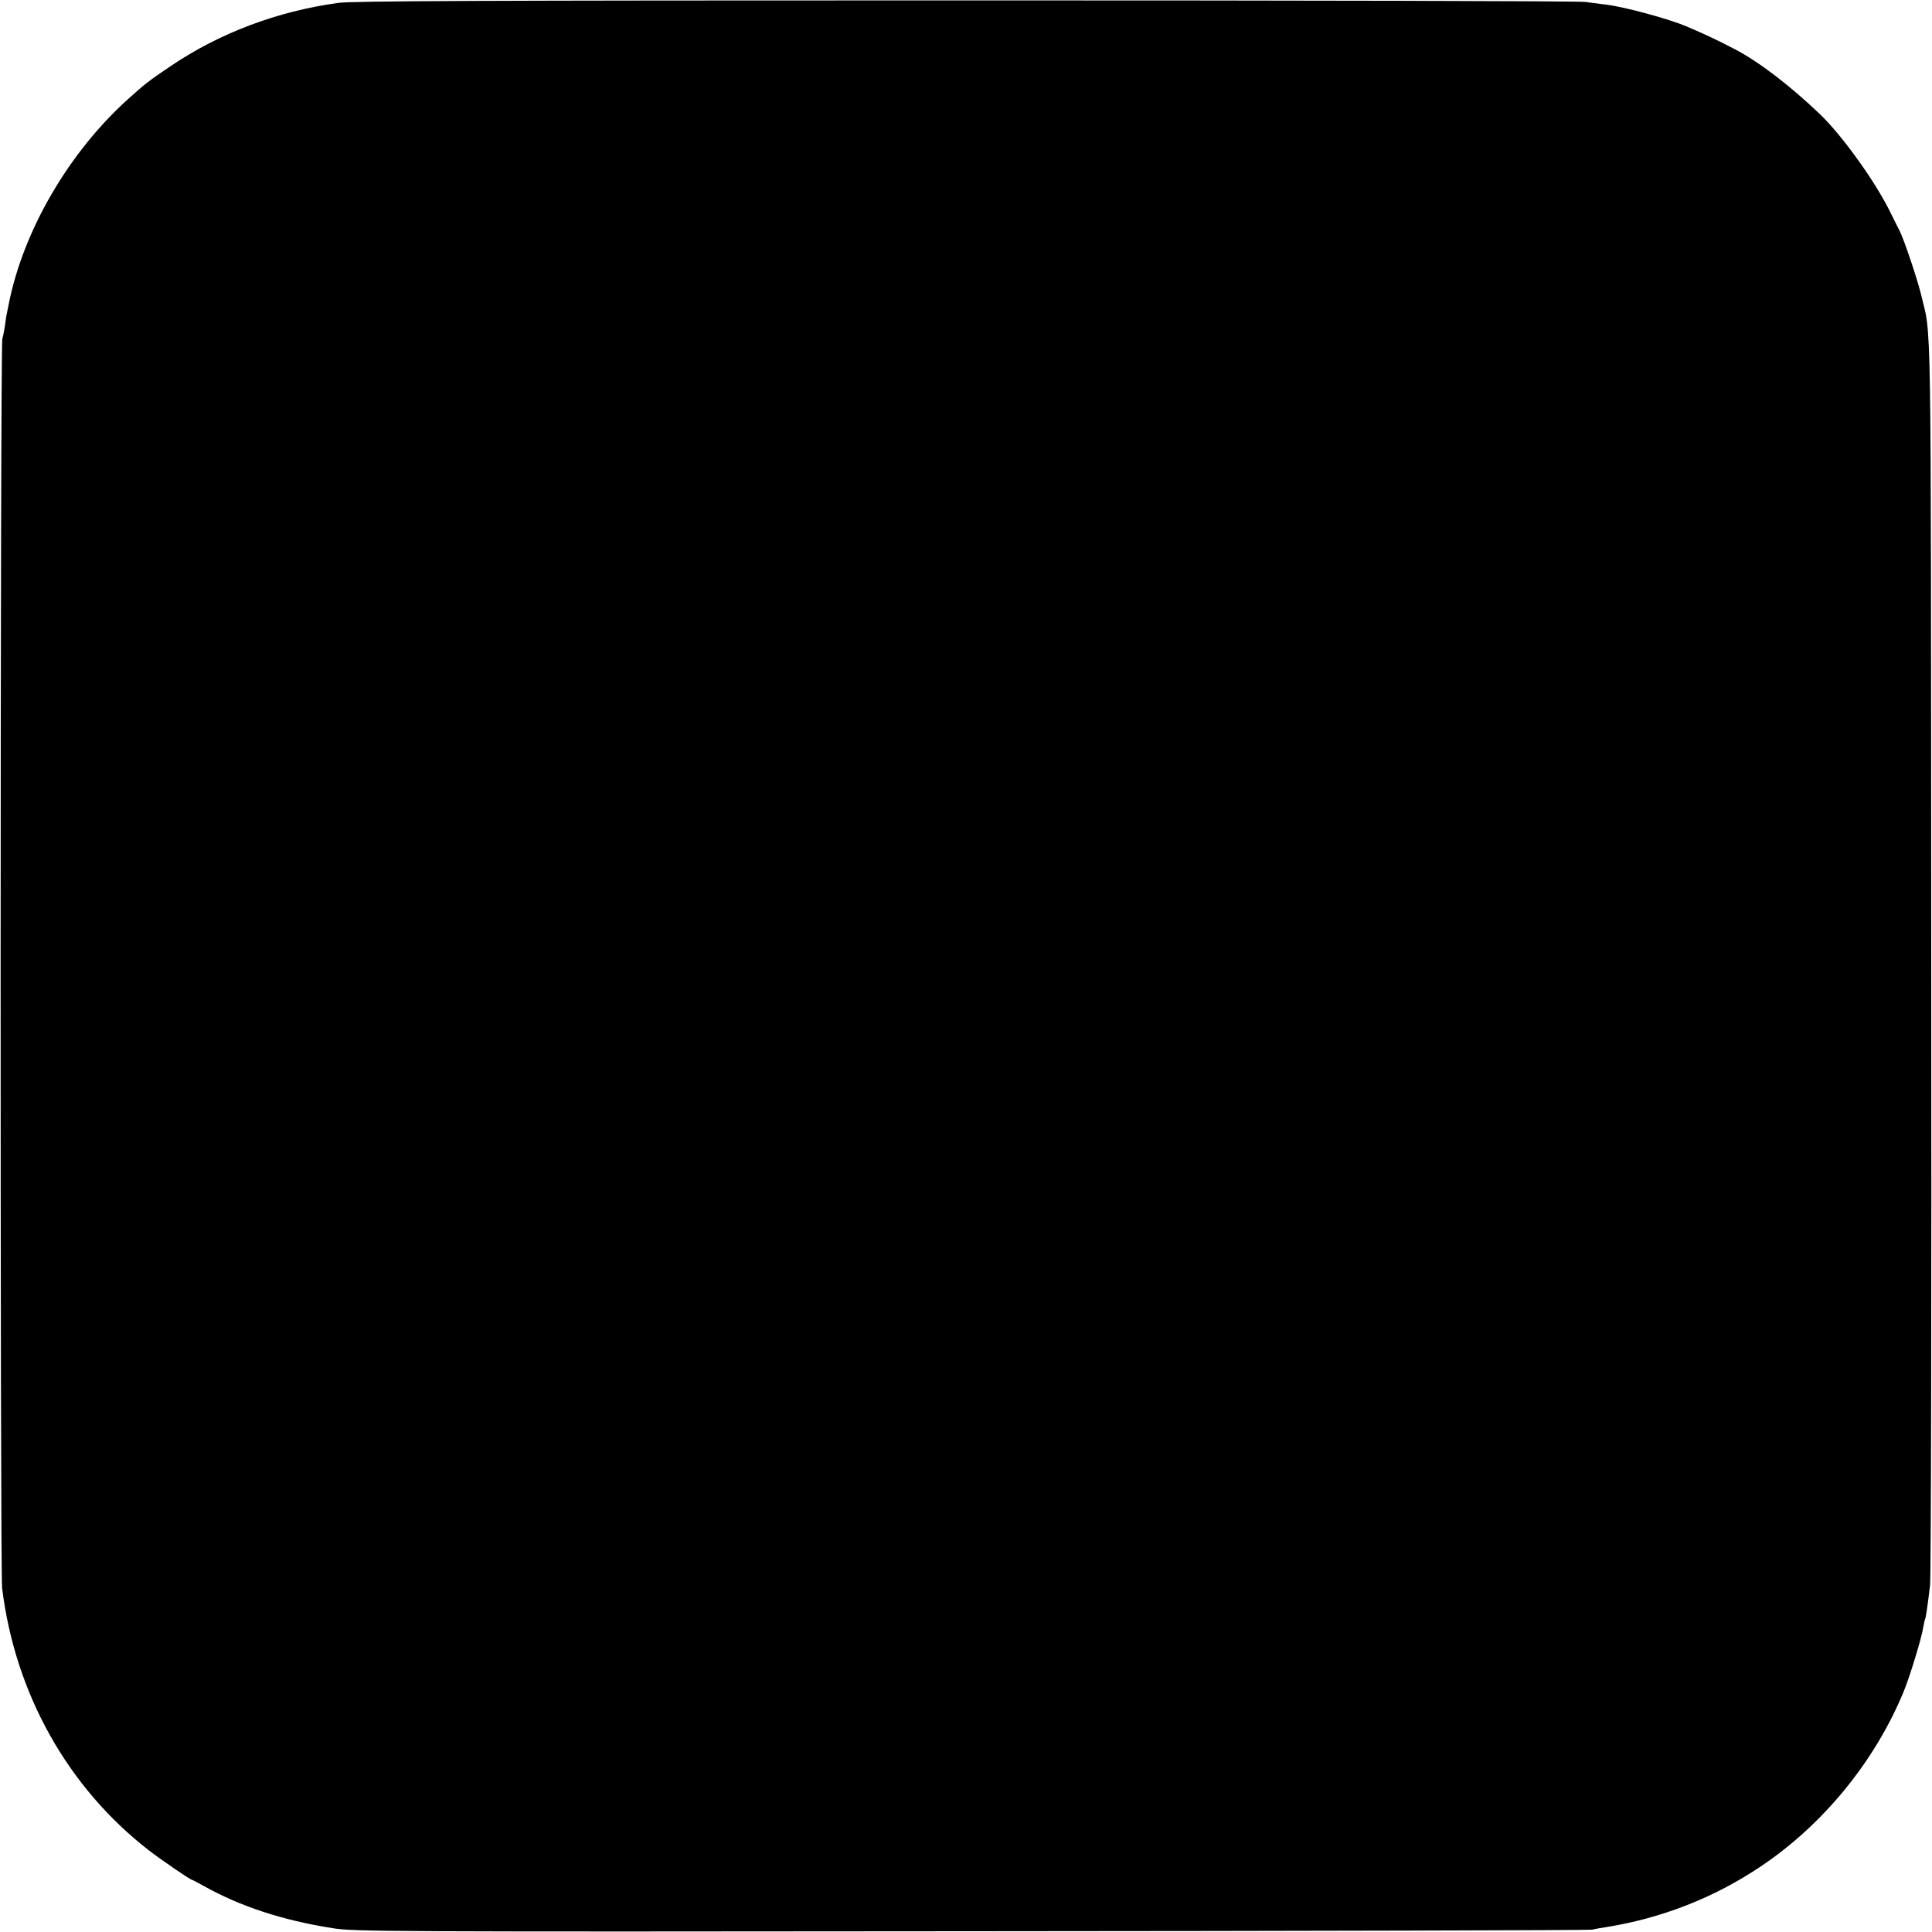 <?xml version="1.0" standalone="no"?>
<!DOCTYPE svg PUBLIC "-//W3C//DTD SVG 20010904//EN"
 "http://www.w3.org/TR/2001/REC-SVG-20010904/DTD/svg10.dtd">
<svg version="1.0" xmlns="http://www.w3.org/2000/svg"
 width="1000pt" height="1000pt" viewBox="0 0 1000 1000"
 preserveAspectRatio="xMidYMid meet">
<g transform="translate(0,1000) scale(0.1,-0.1)"
fill="#000000" stroke="none">
<path d="M1750 9985 c-317 -44 -613 -156 -865 -326 -114 -77 -135 -93 -219
-169 -307 -275 -544 -680 -620 -1060 -3 -14 -7 -34 -9 -45 -3 -11 -8 -42 -11
-68 -4 -27 -10 -59 -14 -70 -11 -35 -12 -6382 -1 -6467 67 -545 339 -1031 759
-1357 65 -50 215 -153 224 -153 2 0 30 -15 63 -33 186 -104 404 -176 663 -217
110 -18 245 -19 3305 -16 1755 1 3201 5 3215 8 14 3 43 9 65 12 291 45 568
153 811 317 323 217 590 545 738 905 31 75 92 275 100 328 4 21 8 41 10 45 4
6 12 60 26 176 5 39 8 1503 6 3255 -2 3487 3 3189 -55 3435 -19 76 -87 279
-109 321 -5 10 -29 57 -52 104 -79 158 -247 391 -361 500 -155 148 -316 271
-439 335 -102 53 -152 76 -252 119 -90 38 -314 99 -408 111 -25 3 -76 10 -115
15 -40 5 -1422 8 -3215 8 -2543 0 -3163 -3 -3240 -13z"/>
</g>
</svg>
